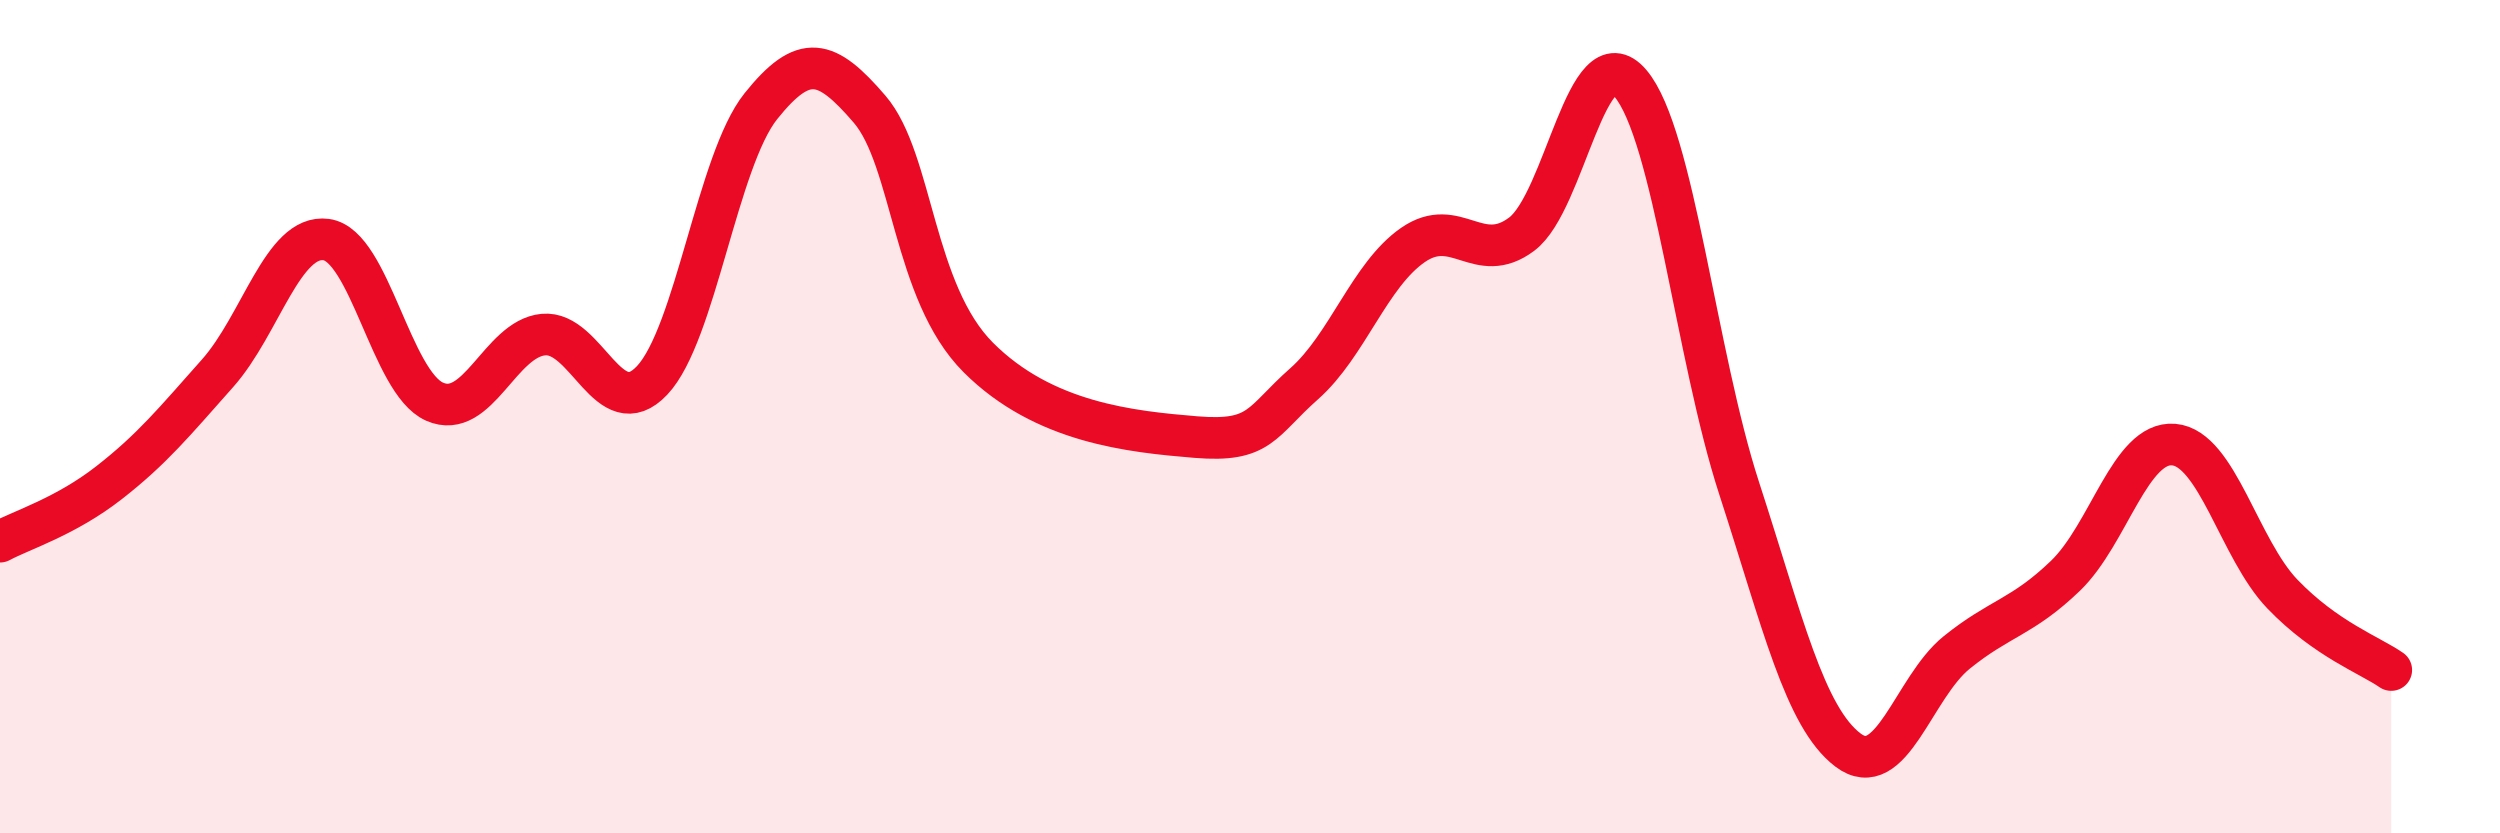 
    <svg width="60" height="20" viewBox="0 0 60 20" xmlns="http://www.w3.org/2000/svg">
      <path
        d="M 0,13 C 0.52,12.72 1.57,12.4 2.61,11.59 C 3.65,10.78 4.18,10.13 5.22,8.96 C 6.26,7.79 6.79,5.61 7.83,5.75 C 8.87,5.89 9.39,9.18 10.43,9.64 C 11.47,10.1 12,8.13 13.04,8.03 C 14.08,7.93 14.61,10.23 15.65,9.13 C 16.69,8.03 17.22,3.85 18.26,2.55 C 19.3,1.25 19.83,1.41 20.87,2.62 C 21.91,3.83 21.91,7.01 23.48,8.58 C 25.05,10.15 27.14,10.36 28.7,10.49 C 30.26,10.62 30.26,10.13 31.3,9.21 C 32.34,8.29 32.87,6.6 33.91,5.88 C 34.95,5.16 35.48,6.4 36.52,5.62 C 37.56,4.84 38.09,0.78 39.13,2 C 40.17,3.22 40.7,8.52 41.74,11.72 C 42.78,14.92 43.31,17.21 44.35,18 C 45.39,18.79 45.92,16.5 46.96,15.66 C 48,14.82 48.53,14.82 49.57,13.82 C 50.61,12.82 51.13,10.58 52.17,10.67 C 53.21,10.76 53.74,13.18 54.78,14.26 C 55.82,15.34 56.87,15.72 57.39,16.08L57.39 20L0 20Z"
        fill="#EB0A25"
        opacity="0.1"
        stroke-linecap="round"
        stroke-linejoin="round"
      />
      <path
        d="M 0,13 C 0.52,12.72 1.57,12.4 2.61,11.59 C 3.65,10.78 4.18,10.13 5.22,8.96 C 6.26,7.79 6.79,5.61 7.83,5.75 C 8.87,5.89 9.39,9.18 10.43,9.64 C 11.47,10.1 12,8.13 13.04,8.03 C 14.08,7.93 14.61,10.23 15.65,9.13 C 16.69,8.03 17.22,3.85 18.26,2.55 C 19.3,1.25 19.83,1.41 20.87,2.62 C 21.91,3.83 21.91,7.01 23.48,8.58 C 25.05,10.15 27.14,10.36 28.7,10.49 C 30.26,10.62 30.26,10.13 31.3,9.21 C 32.34,8.29 32.87,6.6 33.91,5.88 C 34.95,5.16 35.48,6.4 36.52,5.62 C 37.56,4.84 38.09,0.78 39.13,2 C 40.17,3.22 40.7,8.52 41.74,11.72 C 42.78,14.92 43.31,17.21 44.35,18 C 45.39,18.79 45.92,16.5 46.96,15.66 C 48,14.82 48.53,14.82 49.57,13.82 C 50.61,12.82 51.13,10.58 52.17,10.67 C 53.21,10.76 53.74,13.18 54.78,14.26 C 55.82,15.34 56.87,15.72 57.39,16.08"
        stroke="#EB0A25"
        stroke-width="1"
        fill="none"
        stroke-linecap="round"
        stroke-linejoin="round"
      />
    </svg>
  